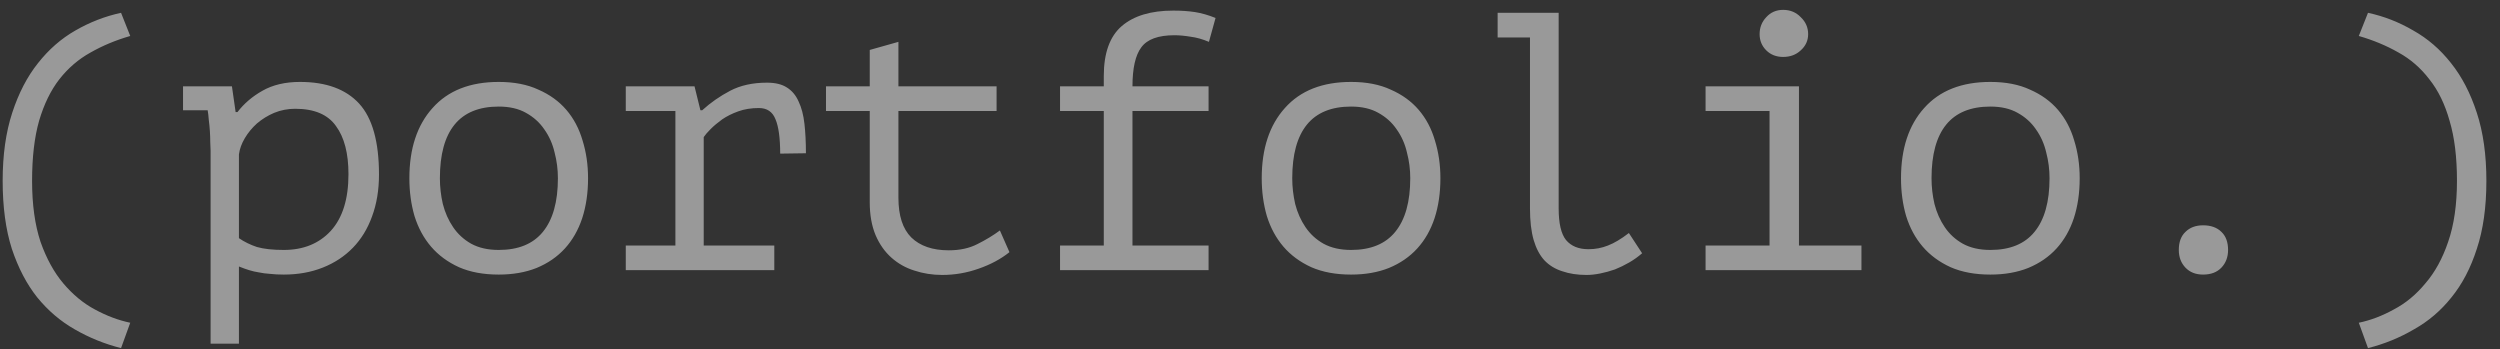 <?xml version="1.0" encoding="UTF-8"?> <svg xmlns="http://www.w3.org/2000/svg" width="136" height="19" viewBox="0 0 136 19" fill="none"><rect x="0" y="0" width="136" height="19" fill="#333333" stroke="none"/><path d="M6.585 18.937C5.692 18.711 4.852 18.371 4.065 17.917C3.292 17.477 2.612 16.897 2.025 16.177C1.452 15.457 0.992 14.577 0.645 13.537C0.312 12.497 0.145 11.264 0.145 9.837C0.145 8.424 0.319 7.191 0.665 6.137C1.012 5.071 1.479 4.171 2.065 3.437C2.652 2.691 3.332 2.097 4.105 1.657C4.892 1.204 5.719 0.884 6.585 0.697L7.085 1.957C6.299 2.184 5.579 2.484 4.925 2.857C4.272 3.217 3.705 3.704 3.225 4.317C2.759 4.917 2.392 5.671 2.125 6.577C1.872 7.471 1.745 8.557 1.745 9.837C1.745 11.131 1.899 12.237 2.205 13.157C2.525 14.064 2.939 14.817 3.445 15.417C3.965 16.031 4.539 16.504 5.165 16.837C5.805 17.184 6.445 17.424 7.085 17.557L6.585 18.937ZM11.457 8.197C11.457 8.077 11.451 7.924 11.438 7.737C11.438 7.537 11.431 7.337 11.418 7.137C11.404 6.924 11.384 6.717 11.357 6.517C11.344 6.317 11.324 6.144 11.297 5.997H9.957V4.697H12.617L12.818 6.097H12.918C13.277 5.631 13.731 5.244 14.277 4.937C14.838 4.617 15.518 4.457 16.317 4.457C17.744 4.457 18.817 4.851 19.538 5.637C20.258 6.424 20.617 7.711 20.617 9.497C20.617 10.337 20.491 11.097 20.238 11.777C19.997 12.444 19.651 13.011 19.198 13.477C18.744 13.944 18.198 14.304 17.558 14.557C16.918 14.811 16.211 14.937 15.438 14.937C15.158 14.937 14.904 14.924 14.678 14.897C14.464 14.884 14.264 14.857 14.078 14.817C13.904 14.791 13.731 14.751 13.557 14.697C13.384 14.644 13.197 14.577 12.998 14.497V18.697H11.457V8.197ZM16.058 5.917C15.658 5.917 15.277 5.991 14.918 6.137C14.571 6.284 14.258 6.477 13.977 6.717C13.711 6.957 13.491 7.224 13.318 7.517C13.144 7.811 13.037 8.104 12.998 8.397V12.957C13.291 13.157 13.617 13.317 13.977 13.437C14.351 13.544 14.838 13.597 15.438 13.597C16.504 13.597 17.358 13.251 17.997 12.557C18.637 11.851 18.957 10.824 18.957 9.477C18.957 8.344 18.731 7.471 18.277 6.857C17.837 6.231 17.098 5.917 16.058 5.917ZM22.27 9.697C22.27 8.084 22.69 6.811 23.53 5.877C24.37 4.931 25.57 4.457 27.13 4.457C27.97 4.457 28.69 4.597 29.29 4.877C29.903 5.144 30.41 5.511 30.81 5.977C31.21 6.444 31.503 6.997 31.69 7.637C31.89 8.277 31.99 8.964 31.99 9.697C31.99 10.497 31.883 11.224 31.67 11.877C31.456 12.517 31.143 13.064 30.73 13.517C30.316 13.971 29.803 14.324 29.19 14.577C28.59 14.817 27.903 14.937 27.13 14.937C26.303 14.937 25.583 14.804 24.97 14.537C24.356 14.257 23.85 13.884 23.45 13.417C23.05 12.951 22.75 12.397 22.55 11.757C22.363 11.117 22.27 10.431 22.27 9.697ZM23.93 9.697C23.93 10.164 23.983 10.631 24.09 11.097C24.21 11.564 24.396 11.984 24.65 12.357C24.903 12.731 25.23 13.031 25.63 13.257C26.043 13.484 26.543 13.597 27.13 13.597C28.196 13.597 28.996 13.271 29.53 12.617C30.076 11.951 30.35 10.977 30.35 9.697C30.35 9.217 30.29 8.751 30.17 8.297C30.063 7.831 29.876 7.411 29.61 7.037C29.356 6.664 29.023 6.364 28.61 6.137C28.21 5.911 27.716 5.797 27.13 5.797C26.063 5.797 25.263 6.124 24.73 6.777C24.196 7.431 23.93 8.404 23.93 9.697ZM34.042 14.697V13.357H36.742V6.037H34.042V4.697H37.782L38.102 5.997H38.202C38.655 5.584 39.162 5.231 39.722 4.937C40.282 4.644 40.949 4.497 41.722 4.497C42.175 4.497 42.535 4.584 42.802 4.757C43.082 4.931 43.295 5.184 43.442 5.517C43.602 5.851 43.709 6.257 43.762 6.737C43.815 7.204 43.842 7.737 43.842 8.337L42.442 8.357C42.442 7.504 42.355 6.877 42.182 6.477C42.022 6.077 41.722 5.877 41.282 5.877C40.868 5.877 40.495 5.937 40.162 6.057C39.828 6.177 39.535 6.324 39.282 6.497C39.042 6.671 38.835 6.844 38.662 7.017C38.489 7.191 38.362 7.337 38.282 7.457V13.357H42.122V14.697H34.042ZM44.934 4.697H47.314V2.717L48.874 2.277V4.697H54.214V6.037H48.874V10.757C48.874 11.731 49.107 12.451 49.574 12.917C50.054 13.384 50.734 13.617 51.614 13.617C52.214 13.617 52.734 13.504 53.174 13.277C53.627 13.051 54.034 12.804 54.394 12.537L54.914 13.717C54.447 14.091 53.887 14.391 53.234 14.617C52.594 14.844 51.934 14.957 51.254 14.957C50.721 14.957 50.214 14.877 49.734 14.717C49.267 14.571 48.854 14.337 48.494 14.017C48.134 13.697 47.847 13.291 47.634 12.797C47.421 12.291 47.314 11.691 47.314 10.997V6.037H44.934V4.697ZM57.666 14.697V13.357H60.046V6.037H57.666V4.697H60.046V4.137C60.046 2.884 60.373 1.977 61.026 1.417C61.68 0.857 62.613 0.577 63.826 0.577C64.266 0.577 64.66 0.604 65.006 0.657C65.353 0.711 65.726 0.817 66.126 0.977L65.766 2.277C65.42 2.131 65.086 2.037 64.766 1.997C64.446 1.944 64.153 1.917 63.886 1.917C63.006 1.917 62.406 2.137 62.086 2.577C61.766 3.004 61.606 3.711 61.606 4.697H65.746V6.037H61.606V13.357H65.746V14.697H57.666ZM68.638 9.697C68.638 8.084 69.058 6.811 69.898 5.877C70.738 4.931 71.938 4.457 73.498 4.457C74.338 4.457 75.058 4.597 75.658 4.877C76.272 5.144 76.778 5.511 77.178 5.977C77.578 6.444 77.872 6.997 78.058 7.637C78.258 8.277 78.358 8.964 78.358 9.697C78.358 10.497 78.252 11.224 78.038 11.877C77.825 12.517 77.512 13.064 77.098 13.517C76.685 13.971 76.172 14.324 75.558 14.577C74.958 14.817 74.272 14.937 73.498 14.937C72.672 14.937 71.952 14.804 71.338 14.537C70.725 14.257 70.218 13.884 69.818 13.417C69.418 12.951 69.118 12.397 68.918 11.757C68.732 11.117 68.638 10.431 68.638 9.697ZM70.298 9.697C70.298 10.164 70.352 10.631 70.458 11.097C70.578 11.564 70.765 11.984 71.018 12.357C71.272 12.731 71.598 13.031 71.998 13.257C72.412 13.484 72.912 13.597 73.498 13.597C74.565 13.597 75.365 13.271 75.898 12.617C76.445 11.951 76.718 10.977 76.718 9.697C76.718 9.217 76.658 8.751 76.538 8.297C76.432 7.831 76.245 7.411 75.978 7.037C75.725 6.664 75.392 6.364 74.978 6.137C74.578 5.911 74.085 5.797 73.498 5.797C72.432 5.797 71.632 6.124 71.098 6.777C70.565 7.431 70.298 8.404 70.298 9.697ZM81.471 0.697H84.791V11.337C84.791 12.151 84.924 12.724 85.191 13.057C85.471 13.391 85.877 13.557 86.411 13.557C86.784 13.557 87.137 13.491 87.471 13.357C87.817 13.224 88.197 12.997 88.611 12.677L89.331 13.777C89.117 13.964 88.884 14.131 88.631 14.277C88.377 14.424 88.117 14.551 87.851 14.657C87.584 14.751 87.317 14.824 87.051 14.877C86.784 14.931 86.537 14.957 86.311 14.957C85.817 14.957 85.377 14.891 84.991 14.757C84.604 14.637 84.277 14.437 84.011 14.157C83.757 13.877 83.564 13.511 83.431 13.057C83.297 12.591 83.231 12.017 83.231 11.337V2.037H81.471V0.697ZM92.783 14.697V13.357H96.263V6.037H92.783V4.697H97.863V13.357H101.263V14.697H92.783ZM95.723 1.857C95.723 1.497 95.843 1.191 96.083 0.937C96.323 0.671 96.629 0.537 97.003 0.537C97.389 0.537 97.71 0.671 97.963 0.937C98.23 1.191 98.363 1.497 98.363 1.857C98.363 2.204 98.23 2.497 97.963 2.737C97.71 2.977 97.389 3.097 97.003 3.097C96.629 3.097 96.323 2.977 96.083 2.737C95.843 2.497 95.723 2.204 95.723 1.857ZM103.415 9.697C103.415 8.084 103.835 6.811 104.675 5.877C105.515 4.931 106.715 4.457 108.275 4.457C109.115 4.457 109.835 4.597 110.435 4.877C111.048 5.144 111.555 5.511 111.955 5.977C112.355 6.444 112.648 6.997 112.835 7.637C113.035 8.277 113.135 8.964 113.135 9.697C113.135 10.497 113.028 11.224 112.815 11.877C112.602 12.517 112.288 13.064 111.875 13.517C111.462 13.971 110.948 14.324 110.335 14.577C109.735 14.817 109.048 14.937 108.275 14.937C107.448 14.937 106.728 14.804 106.115 14.537C105.502 14.257 104.995 13.884 104.595 13.417C104.195 12.951 103.895 12.397 103.695 11.757C103.508 11.117 103.415 10.431 103.415 9.697ZM105.075 9.697C105.075 10.164 105.128 10.631 105.235 11.097C105.355 11.564 105.542 11.984 105.795 12.357C106.048 12.731 106.375 13.031 106.775 13.257C107.188 13.484 107.688 13.597 108.275 13.597C109.342 13.597 110.142 13.271 110.675 12.617C111.222 11.951 111.495 10.977 111.495 9.697C111.495 9.217 111.435 8.751 111.315 8.297C111.208 7.831 111.022 7.411 110.755 7.037C110.502 6.664 110.168 6.364 109.755 6.137C109.355 5.911 108.862 5.797 108.275 5.797C107.208 5.797 106.408 6.124 105.875 6.777C105.342 7.431 105.075 8.404 105.075 9.697ZM118.527 13.597C118.527 13.171 118.647 12.844 118.887 12.617C119.127 12.377 119.447 12.257 119.847 12.257C120.274 12.257 120.607 12.377 120.847 12.617C121.087 12.844 121.207 13.171 121.207 13.597C121.207 13.984 121.087 14.304 120.847 14.557C120.607 14.811 120.274 14.937 119.847 14.937C119.447 14.937 119.127 14.811 118.887 14.557C118.647 14.304 118.527 13.984 118.527 13.597ZM128.319 17.557C128.959 17.424 129.593 17.184 130.219 16.837C130.859 16.504 131.433 16.031 131.939 15.417C132.459 14.817 132.873 14.064 133.179 13.157C133.499 12.237 133.659 11.131 133.659 9.837C133.659 8.557 133.526 7.471 133.259 6.577C133.006 5.671 132.639 4.917 132.159 4.317C131.693 3.704 131.133 3.217 130.479 2.857C129.826 2.484 129.106 2.184 128.319 1.957L128.819 0.697C129.686 0.884 130.506 1.204 131.279 1.657C132.066 2.097 132.753 2.691 133.339 3.437C133.926 4.171 134.393 5.071 134.739 6.137C135.086 7.191 135.259 8.424 135.259 9.837C135.259 11.264 135.086 12.497 134.739 13.537C134.406 14.577 133.946 15.457 133.359 16.177C132.786 16.897 132.106 17.477 131.319 17.917C130.546 18.371 129.713 18.711 128.819 18.937L128.319 17.557Z" fill="white" fill-opacity="0.5"></path></svg> 